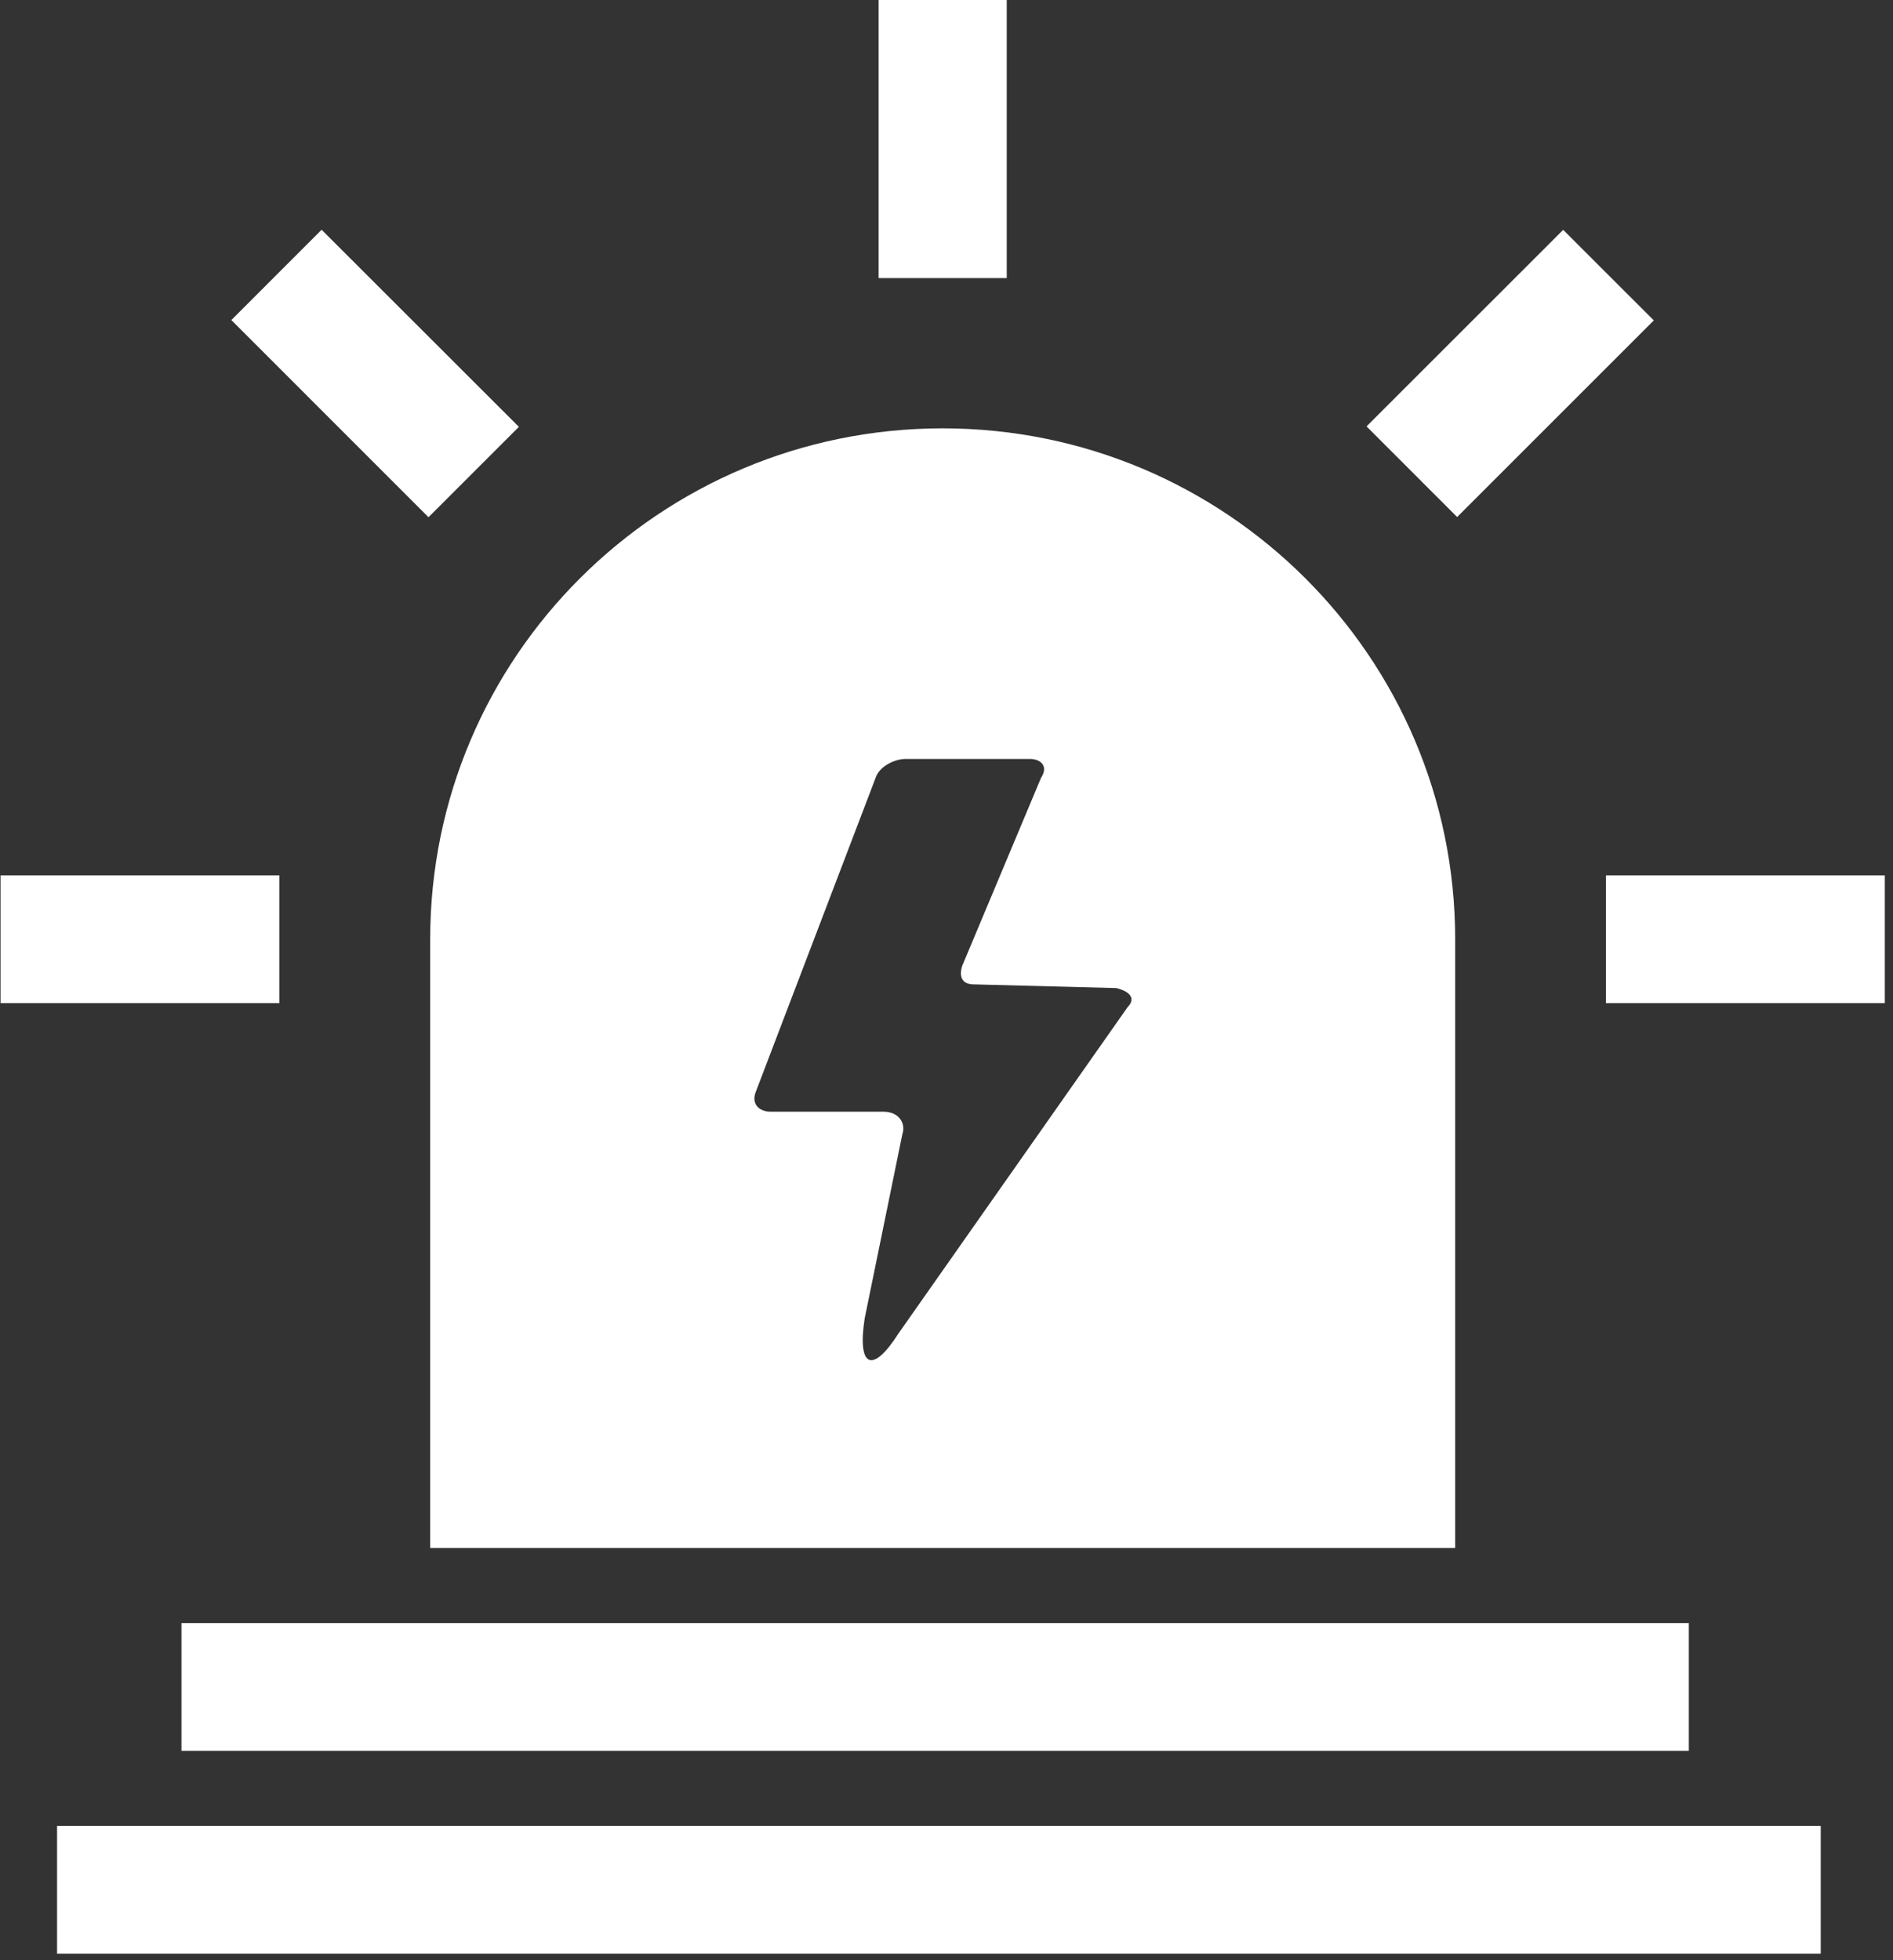 <?xml version="1.0" encoding="UTF-8"?>
<svg width="28px" height="29px" viewBox="0 0 28 29" version="1.1" xmlns="http://www.w3.org/2000/svg" xmlns:xlink="http://www.w3.org/1999/xlink">
    <rect x="0" y="0" width="28" height="29" fill="#333333" stroke="none"/>
    <!-- Generator: Sketch 63.1 (92452) - https://sketch.com -->
    <title>风险</title>
    <desc>Created with Sketch.</desc>
    <g id="页面-1" stroke="none" stroke-width="1" fill="none" fill-rule="evenodd">
        <g id="首页20210812" transform="translate(-292, -1051)" fill="#FFFFFF" fill-rule="nonzero">
            <g id="2" transform="translate(21, 624)">
                <g id="编组-6" transform="translate(260, 236)">
                    <g id="编组-11" transform="translate(0, 179)">
                        <g id="编组-42" transform="translate(0, 3)">
                            <g id="风险" transform="translate(11, 9)">
                                <path d="M2.684,24.012 L24.98,24.012 L24.98,25.902 L2.684,25.902 L2.684,24.012 Z M0.844,27.013 L26.931,27.013 L26.931,28.903 L0.844,28.903 L0.844,27.013 Z M6.363,22.9 L6.363,13.896 C6.363,9.721 9.757,6.337 13.944,6.337 C18.129,6.337 21.524,9.721 21.524,13.896 L21.524,22.901 L6.363,22.901 L6.363,22.9 Z M12.996,0 L14.891,0 L14.891,4.114 L12.996,4.114 L12.996,0 Z M0.008,12.951 L4.133,12.951 L4.133,14.841 L0.008,14.841 L0.008,12.951 L0.008,12.951 Z M23.754,12.951 L27.879,12.951 L27.879,14.841 L23.754,14.841 L23.754,12.951 L23.754,12.951 Z M4.757,3.399 L7.675,6.315 L6.338,7.652 L3.422,4.735 L4.757,3.399 Z M23.121,3.4 L24.462,4.74 L21.553,7.649 L20.213,6.308 L23.122,3.4 L23.121,3.4 Z M11.173,16.169 C11.117,16.336 11.229,16.447 11.402,16.447 L13.069,16.447 C13.291,16.447 13.403,16.614 13.347,16.78 L12.79,19.504 C12.678,20.227 12.901,20.338 13.291,19.726 L16.681,14.897 C16.792,14.785 16.736,14.674 16.513,14.618 L14.401,14.563 C14.234,14.563 14.178,14.452 14.234,14.285 L15.399,11.506 C15.51,11.339 15.399,11.228 15.231,11.228 L13.397,11.228 C13.23,11.228 13.007,11.339 12.952,11.506 L11.173,16.169 L11.173,16.169 Z" id="形状"></path>
                            </g>
                        </g>
                    </g>
                </g>
            </g>
        </g>
    </g>
</svg>